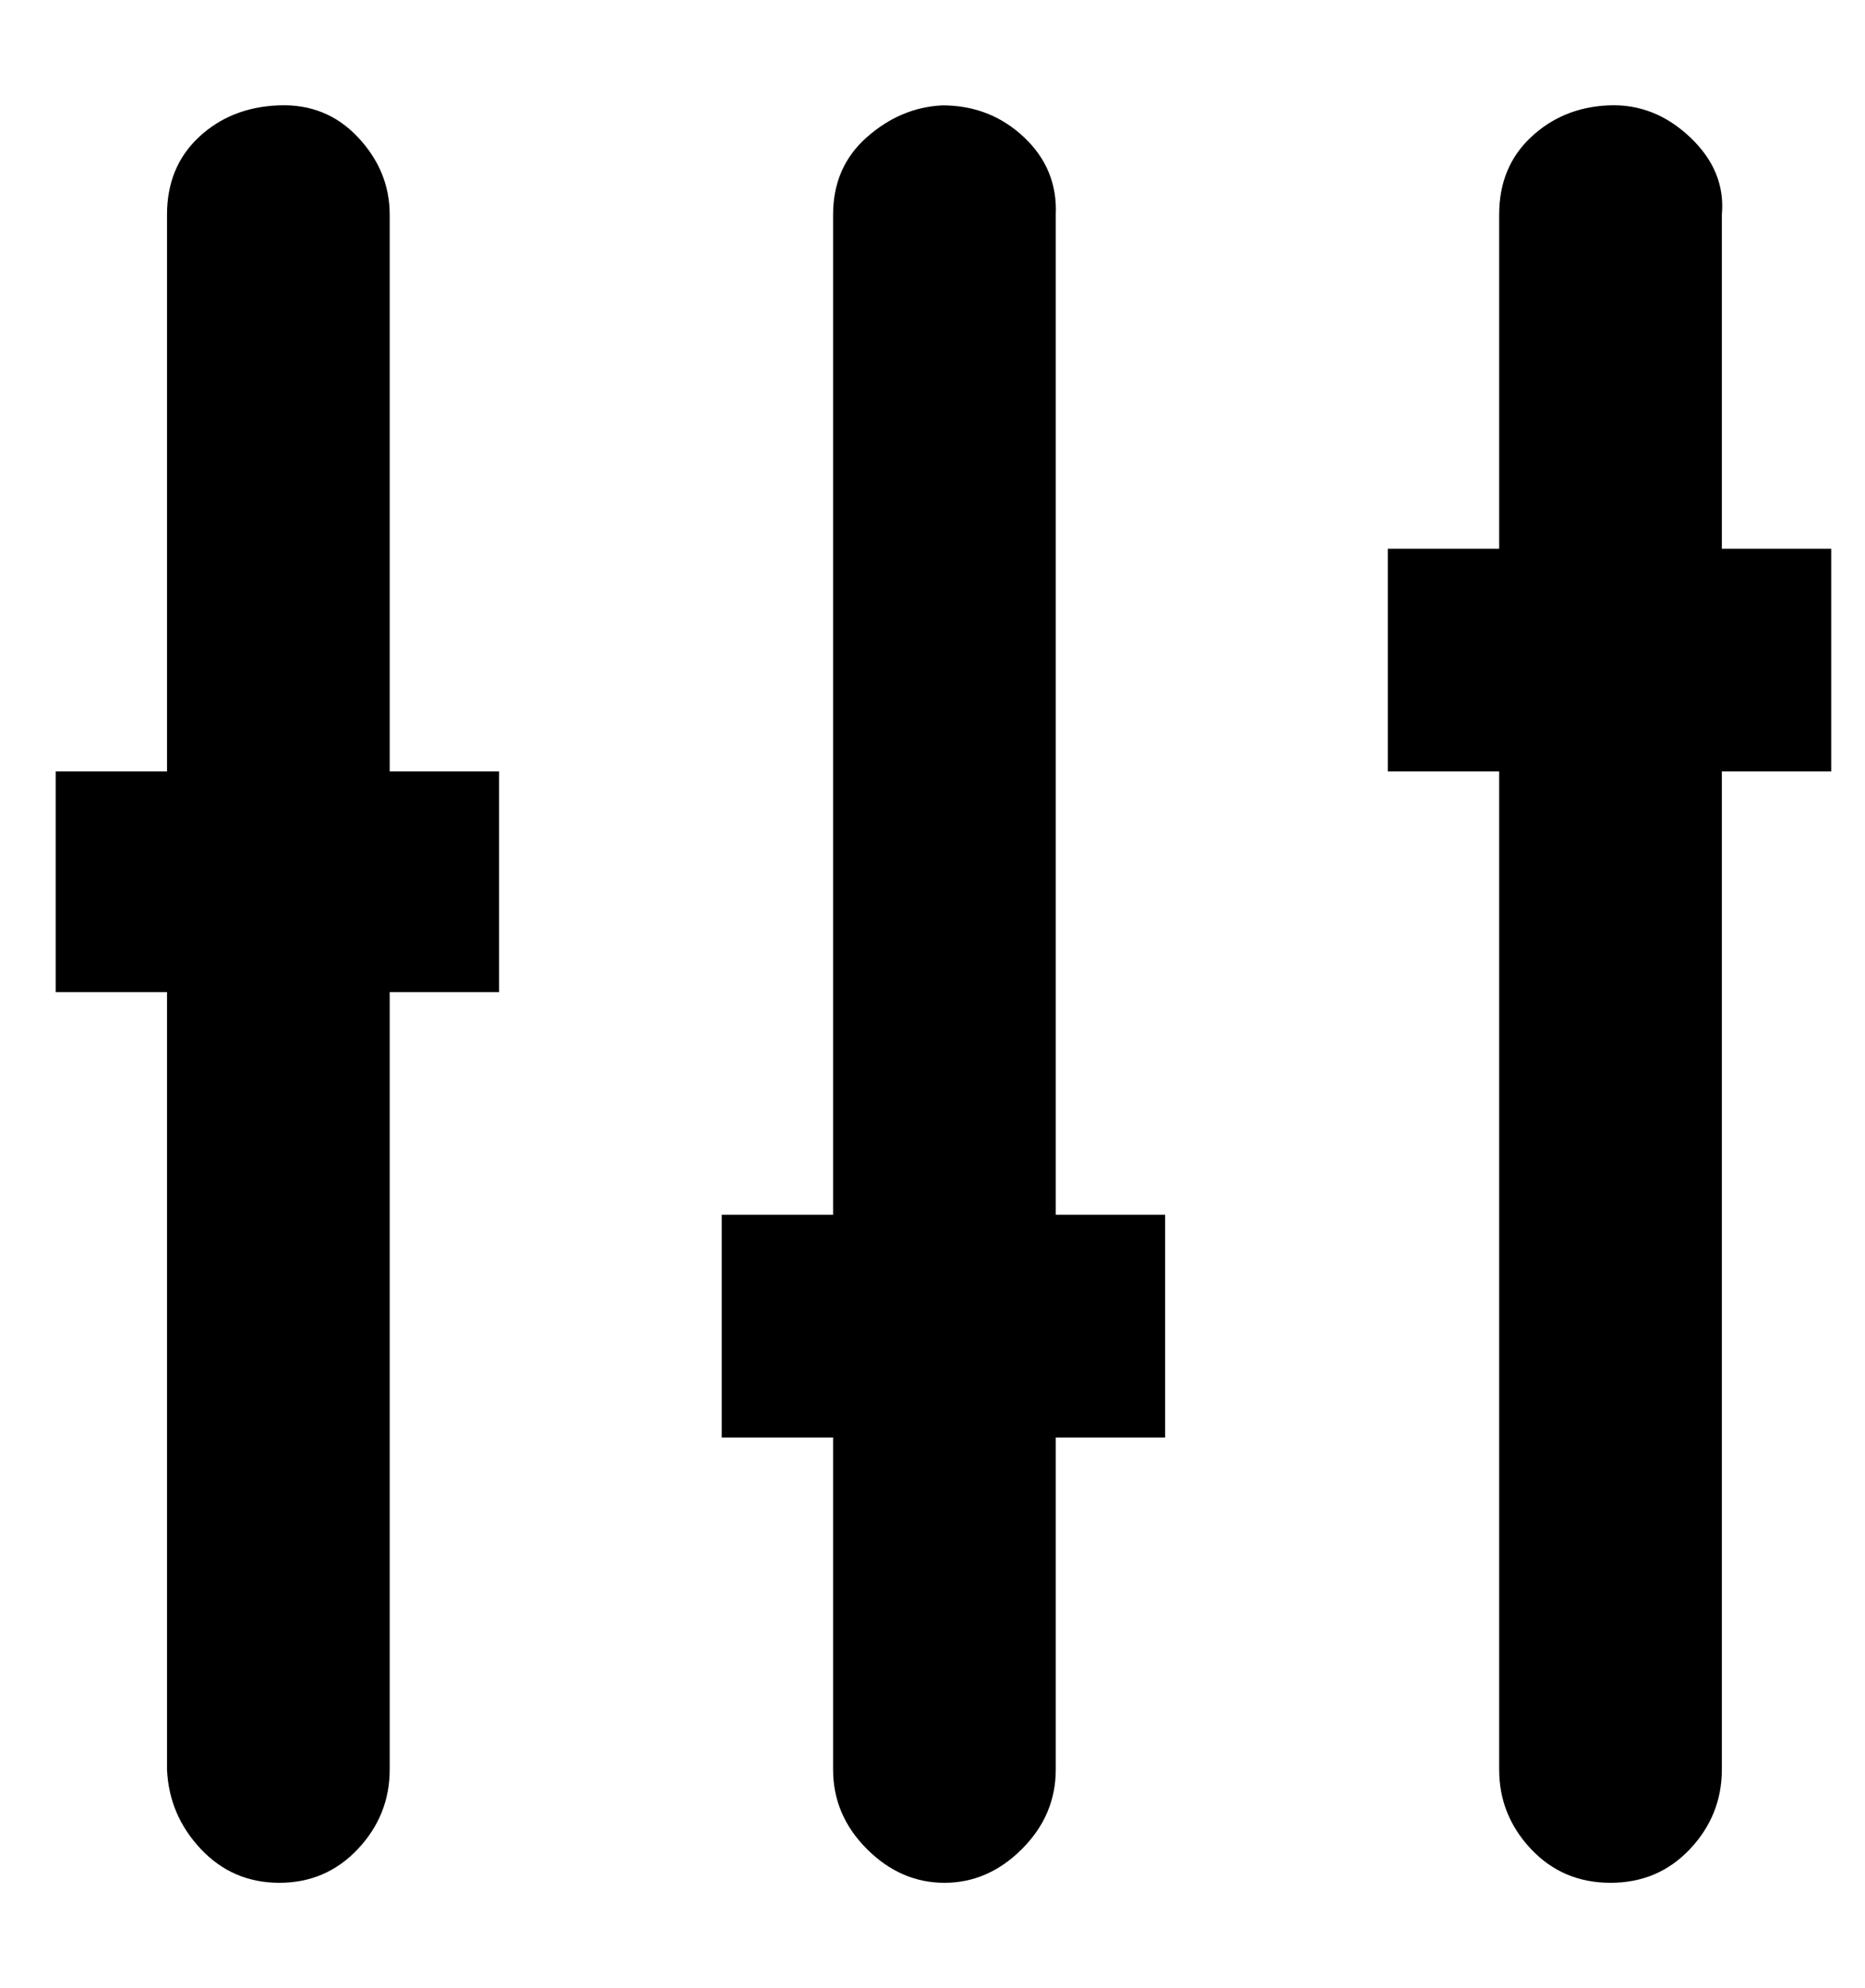 <?xml version="1.0" standalone="no"?>
<!DOCTYPE svg PUBLIC "-//W3C//DTD SVG 1.1//EN" "http://www.w3.org/Graphics/SVG/1.1/DTD/svg11.dtd" >
<svg xmlns="http://www.w3.org/2000/svg" xmlns:xlink="http://www.w3.org/1999/xlink" version="1.1" viewBox="-10 0 938 1000">
   <path fill="currentColor"
d="M576 611v112h-55v167q0 23 -17 40t-39 17t-39 -17t-17 -40v-167h-56v-112h56v-503q0 -24 17 -39t38 -16q24 0 41 16t16 39v503h55zM911 276v112h-55v502q0 23 -16 40t-40 17t-40 -17t-16 -40v-502h-56v-112h56v-168q0 -24 16 -39t39 -16t41 16t16 39v168h55zM241 388v111
h-55v391q0 23 -16 40t-39.5 17t-39.5 -17t-17 -40v-391h-56v-111h56v-280q0 -24 16 -39t40 -16t40 16t16 39v280h55z" />
</svg>
